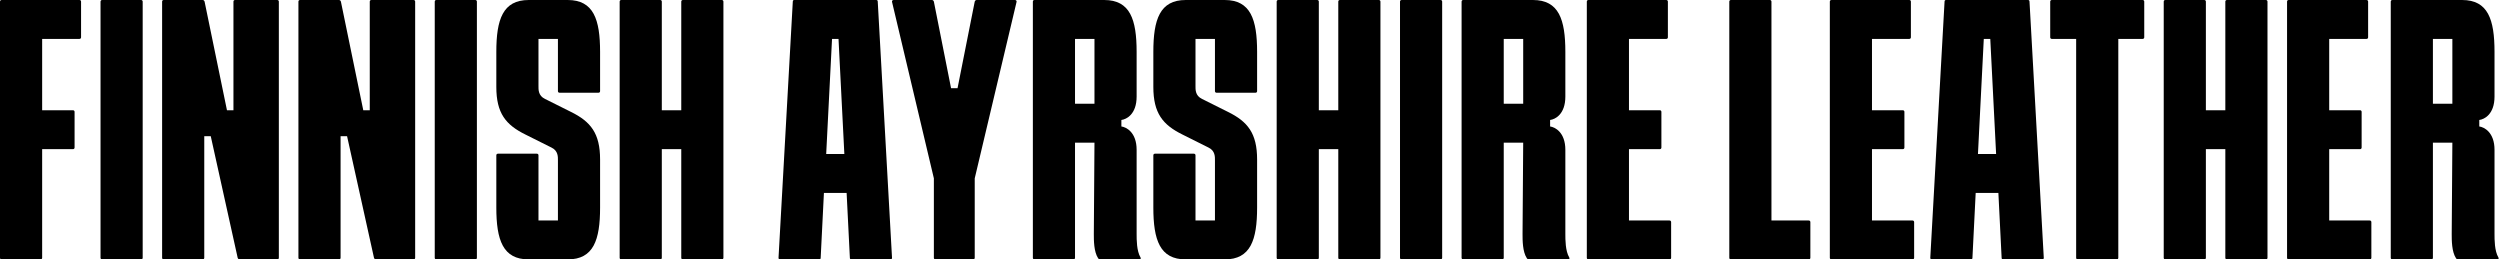 <svg width="771" height="80" viewBox="0 0 771 80" fill="none" xmlns="http://www.w3.org/2000/svg">
<path d="M770.509 79.4C770.709 79.7 770.509 80 770.209 80H758.009C757.809 80 757.509 79.8 757.409 79.6C756.109 77.6 756.109 74.1 756.109 72.2L756.309 44H750.309V79.5C750.309 79.8 750.109 80 749.809 80H737.809C737.509 80 737.309 79.8 737.309 79.5V0.5C737.309 0.2 737.509 0 737.809 0H759.309C767.309 0 769.309 6 769.309 16V29.8C769.309 35.2 766.209 36.8 764.609 37V39C766.109 39.2 769.309 40.8 769.309 46.2V72.2C769.309 73.9 769.309 77.4 770.509 79.4ZM750.309 32H756.309V12H750.309V32Z" fill="black"/>
<path d="M727.828 46H718.328V68H730.828C731.128 68 731.328 68.2 731.328 68.5V79.5C731.328 79.8 731.128 80 730.828 80H705.828C705.528 80 705.328 79.8 705.328 79.5V0.5C705.328 0.2 705.528 0 705.828 0H729.828C730.128 0 730.328 0.2 730.328 0.5V11.5C730.328 11.8 730.128 12 729.828 12H718.328V34H727.828C728.128 34 728.328 34.2 728.328 34.5V45.5C728.328 45.8 728.128 46 727.828 46Z" fill="black"/>
<path d="M686.793 0H698.793C699.093 0 699.293 0.2 699.293 0.5V79.5C699.293 79.8 699.093 80 698.793 80H686.793C686.493 80 686.293 79.8 686.293 79.5V46H680.293V79.5C680.293 79.8 680.093 80 679.793 80H667.793C667.493 80 667.293 79.8 667.293 79.5V0.5C667.293 0.2 667.493 0 667.793 0H679.793C680.093 0 680.293 0.2 680.293 0.5V34H686.293V0.5C686.293 0.2 686.493 0 686.793 0Z" fill="black"/>
<path d="M632.785 0H660.785C661.085 0 661.285 0.2 661.285 0.5V11.5C661.285 11.8 661.085 12 660.785 12H653.285V79.5C653.285 79.8 653.085 80 652.785 80H640.785C640.485 80 640.285 79.8 640.285 79.5V12H632.785C632.485 12 632.285 11.8 632.285 11.5V0.5C632.285 0.2 632.485 0 632.785 0Z" fill="black"/>
<path d="M625.901 0.5L630.301 79.5C630.301 79.9 630.101 80 629.801 80H617.801C617.501 80 617.301 79.9 617.301 79.5L616.301 59.5H609.301L608.301 79.5C608.301 79.9 608.101 80 607.801 80H595.801C595.501 80 595.301 79.9 595.301 79.5L599.701 0.5C599.701 0.1 599.901 0 600.201 0H625.401C625.701 0 625.901 0.1 625.901 0.5ZM611.801 12L610.001 47.5H615.601L613.801 12H611.801Z" fill="black"/>
<path d="M586.82 46H577.32V68H589.82C590.12 68 590.32 68.2 590.32 68.5V79.5C590.32 79.8 590.12 80 589.82 80H564.82C564.52 80 564.32 79.8 564.32 79.5V0.5C564.32 0.2 564.52 0 564.82 0H588.82C589.12 0 589.32 0.2 589.32 0.5V11.5C589.32 11.8 589.12 12 588.82 12H577.32V34H586.82C587.12 34 587.32 34.2 587.32 34.5V45.5C587.32 45.8 587.12 46 586.82 46Z" fill="black"/>
<path d="M557.816 80H533.816C533.516 80 533.316 79.8 533.316 79.5V0.5C533.316 0.2 533.516 0 533.816 0H545.816C546.116 0 546.316 0.2 546.316 0.5V68H557.816C558.116 68 558.316 68.2 558.316 68.5V79.5C558.316 79.8 558.116 80 557.816 80Z" fill="black"/>
<path d="M511.875 46H502.375V68H514.875C515.175 68 515.375 68.2 515.375 68.5V79.5C515.375 79.8 515.175 80 514.875 80H489.875C489.575 80 489.375 79.8 489.375 79.5V0.5C489.375 0.2 489.575 0 489.875 0H513.875C514.175 0 514.375 0.2 514.375 0.5V11.5C514.375 11.8 514.175 12 513.875 12H502.375V34H511.875C512.175 34 512.375 34.2 512.375 34.5V45.5C512.375 45.8 512.175 46 511.875 46Z" fill="black"/>
<path d="M483.954 79.4C484.154 79.7 483.954 80 483.654 80H471.454C471.254 80 470.954 79.8 470.854 79.6C469.554 77.6 469.554 74.1 469.554 72.2L469.754 44H463.754V79.5C463.754 79.8 463.554 80 463.254 80H451.254C450.954 80 450.754 79.8 450.754 79.5V0.5C450.754 0.2 450.954 0 451.254 0H472.754C480.754 0 482.754 6 482.754 16V29.8C482.754 35.2 479.654 36.8 478.054 37V39C479.554 39.2 482.754 40.8 482.754 46.2V72.2C482.754 73.9 482.754 77.4 483.954 79.4ZM463.754 32H469.754V12H463.754V32Z" fill="black"/>
<path d="M444.262 80H432.262C431.962 80 431.762 79.8 431.762 79.5V0.5C431.762 0.2 431.962 0 432.262 0H444.262C444.562 0 444.762 0.2 444.762 0.5V79.5C444.762 79.8 444.562 80 444.262 80Z" fill="black"/>
<path d="M413.227 0H425.227C425.527 0 425.727 0.2 425.727 0.5V79.5C425.727 79.8 425.527 80 425.227 80H413.227C412.927 80 412.727 79.8 412.727 79.5V46H406.727V79.5C406.727 79.8 406.527 80 406.227 80H394.227C393.927 80 393.727 79.8 393.727 79.5V0.5C393.727 0.2 393.927 0 394.227 0H406.227C406.527 0 406.727 0.2 406.727 0.5V34H412.727V0.5C412.727 0.2 412.927 0 413.227 0Z" fill="black"/>
<path d="M374.691 28.1V12H368.691V26.5C368.691 27.6 368.591 29.5 370.691 30.5L378.691 34.5C384.791 37.5 387.691 41.1 387.691 49.2V64C387.691 74 385.691 80 377.691 80H365.691C357.691 80 355.691 74 355.691 64V47.9C355.691 47.6 355.891 47.4 356.191 47.4H368.191C368.491 47.4 368.691 47.6 368.691 47.9V68H374.691V49.5C374.691 48.4 374.791 46.5 372.691 45.5L364.691 41.5C358.591 38.5 355.691 34.9 355.691 26.8V16C355.691 6 357.691 0 365.691 0H377.691C385.691 0 387.691 6 387.691 16V28.1C387.691 28.4 387.491 28.6 387.191 28.6H375.191C374.891 28.6 374.691 28.4 374.691 28.1Z" fill="black"/>
<path d="M351.735 79.4C351.935 79.7 351.735 80 351.435 80H339.235C339.035 80 338.735 79.8 338.635 79.6C337.335 77.6 337.335 74.1 337.335 72.2L337.535 44H331.535V79.5C331.535 79.8 331.335 80 331.035 80H319.035C318.735 80 318.535 79.8 318.535 79.5V0.5C318.535 0.2 318.735 0 319.035 0H340.535C348.535 0 350.535 6 350.535 16V29.8C350.535 35.2 347.435 36.8 345.835 37V39C347.335 39.2 350.535 40.8 350.535 46.2V72.2C350.535 73.9 350.535 77.4 351.735 79.4ZM331.535 32H337.535V12H331.535V32Z" fill="black"/>
<path d="M288.006 55L275.106 0.6C275.006 0.2 275.306 0 275.606 0H287.406C287.706 0 287.906 0.2 288.006 0.5L293.306 27.2H295.306L300.606 0.5C300.706 0.2 300.906 0 301.206 0H313.006C313.306 0 313.606 0.2 313.506 0.6L300.606 55V79.5C300.606 79.8 300.406 80 300.106 80H288.506C288.206 80 288.006 79.8 288.006 79.5V55Z" fill="black"/>
<path d="M270.698 0.5L275.098 79.5C275.098 79.9 274.898 80 274.598 80H262.598C262.298 80 262.098 79.9 262.098 79.5L261.098 59.5H254.098L253.098 79.5C253.098 79.9 252.898 80 252.598 80H240.598C240.298 80 240.098 79.9 240.098 79.5L244.498 0.5C244.498 0.1 244.698 0 244.998 0H270.198C270.498 0 270.698 0.1 270.698 0.5ZM256.598 12L254.798 47.5H260.398L258.598 12H256.598Z" fill="black"/>
<path d="M210.602 0H222.602C222.902 0 223.102 0.2 223.102 0.5V79.5C223.102 79.8 222.902 80 222.602 80H210.602C210.302 80 210.102 79.8 210.102 79.5V46H204.102V79.5C204.102 79.8 203.902 80 203.602 80H191.602C191.302 80 191.102 79.8 191.102 79.5V0.5C191.102 0.2 191.302 0 191.602 0H203.602C203.902 0 204.102 0.2 204.102 0.5V34H210.102V0.5C210.102 0.2 210.302 0 210.602 0Z" fill="black"/>
<path d="M172.066 28.1V12H166.066V26.5C166.066 27.6 165.966 29.5 168.066 30.5L176.066 34.5C182.166 37.5 185.066 41.1 185.066 49.2V64C185.066 74 183.066 80 175.066 80H163.066C155.066 80 153.066 74 153.066 64V47.9C153.066 47.6 153.266 47.4 153.566 47.4H165.566C165.866 47.4 166.066 47.6 166.066 47.9V68H172.066V49.5C172.066 48.4 172.166 46.5 170.066 45.5L162.066 41.5C155.966 38.5 153.066 34.9 153.066 26.8V16C153.066 6 155.066 0 163.066 0H175.066C183.066 0 185.066 6 185.066 16V28.1C185.066 28.4 184.866 28.6 184.566 28.6H172.566C172.266 28.6 172.066 28.4 172.066 28.1Z" fill="black"/>
<path d="M146.574 80H134.574C134.274 80 134.074 79.8 134.074 79.5V0.5C134.074 0.2 134.274 0 134.574 0H146.574C146.874 0 147.074 0.2 147.074 0.5V79.5C147.074 79.8 146.874 80 146.574 80Z" fill="black"/>
<path d="M104.535 80H92.535C92.235 80 92.035 79.8 92.035 79.5V0.5C92.035 0.2 92.235 0 92.535 0H104.535C104.835 0 105.035 0.2 105.135 0.5L112.035 34H114.035V0.5C114.035 0.2 114.235 0 114.535 0H127.535C127.835 0 128.035 0.2 128.035 0.5V79.5C128.035 79.8 127.835 80 127.535 80H115.935C115.635 80 115.435 79.8 115.335 79.5L107.035 42H105.035V79.5C105.035 79.8 104.835 80 104.535 80Z" fill="black"/>
<path d="M62.496 80H50.496C50.196 80 49.996 79.8 49.996 79.5V0.5C49.996 0.2 50.196 0 50.496 0H62.496C62.796 0 62.996 0.2 63.096 0.5L69.996 34H71.996V0.5C71.996 0.2 72.196 0 72.496 0H85.496C85.796 0 85.996 0.2 85.996 0.5V79.5C85.996 79.8 85.796 80 85.496 80H73.896C73.596 80 73.396 79.8 73.296 79.5L64.996 42H62.996V79.5C62.996 79.8 62.796 80 62.496 80Z" fill="black"/>
<path d="M43.504 80H31.504C31.204 80 31.004 79.8 31.004 79.5V0.5C31.004 0.2 31.204 0 31.504 0H43.504C43.804 0 44.004 0.2 44.004 0.5V79.5C44.004 79.8 43.804 80 43.504 80Z" fill="black"/>
<path d="M0.5 0H24.5C24.8 0 25 0.2 25 0.5V11.5C25 11.8 24.8 12 24.5 12H13V34H22.5C22.8 34 23 34.2 23 34.5V45.5C23 45.8 22.8 46 22.5 46H13V79.5C13 79.8 12.8 80 12.5 80H0.5C0.2 80 0 79.8 0 79.5V0.5C0 0.2 0.2 0 0.5 0Z" fill="black"/>
</svg>
